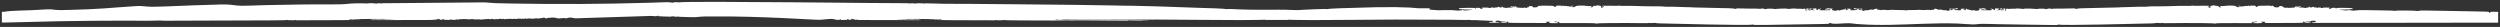 <?xml version="1.0" encoding="UTF-8"?> <svg xmlns="http://www.w3.org/2000/svg" viewBox="0 0 538.80 5.80" data-guides="{&quot;vertical&quot;:[],&quot;horizontal&quot;:[]}"><rect x="0" y="0" width="538.80" height="5.80" fill="#333333" stroke="none"/><path fill="#fff" stroke="none" fill-opacity="1" stroke-width="0.4" stroke-opacity="1" id="tSvgeb08dbddd9" title="Path 1" d="M538.068 2.542C536.85 2.526 536.699 2.536 536.685 2.627C536.675 2.676 536.675 2.726 536.685 2.775C536.703 2.833 536.413 2.843 536.51 2.733C536.547 2.69 536.491 2.614 536.399 2.571C536.256 2.508 535.269 2.477 531.803 2.426C525.478 2.332 521.836 2.217 521.679 2.279C521.481 2.355 520.831 2.405 520.761 2.347C520.692 2.285 516.336 2.215 516.253 2.326C516.221 2.375 516.161 2.379 516.064 2.336C515.852 2.24 513.658 2.275 510.62 2.191C510.195 2.179 508.983 2.185 508.623 2.175C508.494 2.171 508.093 2.204 507.733 2.248C507.369 2.291 507.07 2.306 507.07 2.285C507.07 2.262 506.912 2.242 506.719 2.24C506.521 2.238 506.327 2.203 506.281 2.161C506.216 2.105 506.18 2.111 506.125 2.181C506.064 2.256 505.917 2.268 505.382 2.238C504.621 2.195 503.911 2.085 504.276 2.067C504.751 2.044 504.465 2.117 506 2.032C506.862 1.985 507.047 1.958 507.061 1.87C507.079 1.78 506.959 1.758 506.267 1.72C505.604 1.682 504.022 1.676 503.625 1.708C503.497 1.717 503.566 1.931 503.45 1.864C503.4 1.831 503.373 1.79 503.372 1.748C503.372 1.713 503.303 1.68 503.224 1.682C502.879 1.69 502.353 1.674 502.464 1.768C502.565 1.856 502.307 1.923 502.026 1.882C501.818 1.853 501.818 1.844 502.012 1.745C502.206 1.641 502.192 1.639 501.385 1.629C500.864 1.623 500.583 1.641 500.624 1.678C500.717 1.756 500.223 1.75 500.223 1.674C500.223 1.602 499.495 1.578 499.606 1.672C499.725 1.78 499.283 1.592 499.053 1.606C498.766 1.623 498.619 1.596 498.688 1.541C498.79 1.459 498.44 1.461 498.384 1.525C498.324 1.598 497.707 1.657 497.711 1.59C497.716 1.498 498.458 1.498 497.854 1.479C497.558 1.469 497.485 1.488 497.504 1.569C497.545 1.731 497.236 1.582 496.941 1.698C496.794 1.754 496.743 1.754 496.674 1.692C496.627 1.653 496.526 1.633 496.471 1.651C496.296 1.702 495.913 1.547 495.614 1.627C495.337 1.702 495.351 1.555 495.651 1.52C495.904 1.49 495.959 1.42 495.779 1.361C495.715 1.34 495.549 1.373 495.401 1.439C495.12 1.565 494.839 1.594 494.843 1.496C494.843 1.377 495.199 1.461 495.365 1.375C495.406 1.353 495.267 1.337 495.051 1.337C494.751 1.337 494.673 1.361 494.701 1.433C494.714 1.492 494.673 1.55 494.59 1.59C494.415 1.662 492.806 1.75 492.939 1.653C493.046 1.573 492.778 1.549 492.76 1.686C492.755 1.758 492.737 1.764 492.69 1.708C492.635 1.641 492.613 1.639 492.525 1.705C492.441 1.764 492.423 1.76 492.427 1.682C492.427 1.621 492.35 1.58 492.211 1.58C491.976 1.576 491.782 1.402 492.013 1.398C492.234 1.394 491.27 1.144 491.156 1.461C491.1 1.608 490.791 1.637 490.271 1.545C489.971 1.491 489.929 1.465 490.045 1.401C490.155 1.338 490.15 1.32 489.994 1.318C489.887 1.318 489.809 1.284 489.813 1.244C489.823 1.189 489.791 1.187 489.68 1.244C489.51 1.326 489.307 1.336 489.403 1.257C489.445 1.224 489.108 1.21 488.528 1.222C486.872 1.256 486.707 1.206 486.55 1.379C486.384 1.56 486.112 1.517 486.19 1.453C486.296 1.369 486.002 1.351 486.102 1.269C486.144 1.238 485.895 1.21 485.527 1.207C485.001 1.2 484.886 1.214 484.931 1.283C485.015 1.406 484.651 1.314 484.733 1.249C484.821 1.181 484.6 1.173 484.494 1.256C484.452 1.289 484.314 1.299 484.199 1.276C484.079 1.256 483.977 1.259 483.977 1.285C483.977 1.339 482.825 1.388 482.834 1.291C482.838 1.196 482.345 1.24 482.291 1.339C482.244 1.416 482.253 1.418 482.364 1.344C482.451 1.283 482.484 1.279 482.484 1.332C482.484 1.379 482.64 1.406 482.936 1.41C483.558 1.418 483.48 1.543 483.111 1.492C482.95 1.471 482.756 1.48 482.663 1.517C482.548 1.565 482.415 1.565 482.184 1.517C482.014 1.482 481.907 1.437 481.944 1.418C481.986 1.398 481.912 1.343 481.788 1.293C481.432 1.155 479.828 1.197 479.667 1.257C479.427 1.349 479.344 1.214 479.234 1.299C479.192 1.328 479.026 1.328 478.828 1.299C478.408 1.232 478.298 1.334 478.634 1.482C478.787 1.552 478.791 1.585 478.639 1.584C478.335 1.584 478.077 1.492 478.173 1.422C478.28 1.339 478.017 1.251 477.684 1.259C477.533 1.263 477.325 1.224 477.237 1.175C477.122 1.113 477.058 1.104 477.025 1.149C476.997 1.185 476.901 1.214 476.813 1.214C476.55 1.21 476.324 1.335 476.38 1.453C476.405 1.517 476.397 1.583 476.357 1.645C476.301 1.713 476.233 1.7 476.002 1.581C475.615 1.373 475.845 1.291 475.961 1.388C476.08 1.489 476.21 1.426 476.122 1.306C476.071 1.234 475.91 1.22 475.292 1.232C473.43 1.269 472.683 1.263 472.48 1.208C472.332 1.167 472.291 1.169 472.341 1.216C472.397 1.263 472.259 1.281 471.866 1.271C470.82 1.246 468.308 1.271 468.179 1.31C468.067 1.342 465.79 1.373 463.642 1.371C463.324 1.371 463.011 1.388 462.932 1.414C462.859 1.437 462.656 1.453 462.471 1.449C461.651 1.431 459.491 1.473 458.901 1.517C458.507 1.546 458.109 1.557 457.711 1.549C456.925 1.524 457.404 1.584 456.68 1.592C456.05 1.598 457.807 1.594 448.966 1.772C447.984 1.792 447.642 1.831 447.638 1.927C447.634 2.009 447.113 1.766 446.974 1.809C446.924 1.825 445.931 1.843 444.776 1.847C442.473 1.856 442.393 1.858 442.177 1.921C442.101 1.944 442.036 1.935 442.036 1.901C442.04 1.799 441.33 1.825 441.16 1.935C441.041 2.011 440.984 2.017 440.915 1.96C440.788 1.86 439.63 1.819 439.288 1.903C439.134 1.94 438.966 1.956 438.904 1.937C438.797 1.901 436.514 1.78 436.253 1.888C436.148 1.928 436.01 1.937 435.888 1.913C435.597 1.844 434.487 1.799 434.484 1.856C434.484 1.917 433.267 1.833 433.168 1.907C433.033 2.007 432.569 1.784 432.408 1.907C432.358 1.946 432.339 1.999 432.365 2.023C432.392 2.048 432.357 2.083 432.293 2.103C432.07 2.166 432.591 2.311 432.247 2.305C432.116 2.305 432.07 2.262 432.093 2.171C432.116 2.099 432.174 2.009 432.223 1.97C432.392 1.839 431.79 1.784 431.594 1.911C431.537 1.948 431.507 1.943 431.507 1.899C431.507 1.796 431.095 1.799 431.011 1.905C430.769 2.203 432.12 1.842 431.874 2.16C431.82 2.232 431.79 2.232 431.713 2.169C431.644 2.113 431.617 2.113 431.61 2.166C431.606 2.207 431.487 2.238 431.344 2.234C431.138 2.23 431.122 2.218 431.264 2.176C431.421 2.128 431.417 2.123 431.245 2.118C431.138 2.118 431.022 2.136 430.991 2.16C430.915 2.218 429.967 2.211 430.351 2.183C430.55 2.168 430.684 2.107 430.78 1.986C430.9 1.837 430.896 1.813 430.754 1.841C430.661 1.858 430.466 1.847 430.301 1.813C430.063 1.764 430.014 1.77 429.997 1.855C429.967 2.052 430.113 2.254 429.671 2.101C429.587 2.072 429.557 2.023 429.603 1.986C429.653 1.944 429.568 1.921 429.361 1.919C429.1 1.915 429.073 1.903 429.214 1.852C429.361 1.801 429.361 1.794 429.227 1.811C428.954 1.847 428.947 1.958 429.219 2.005C429.434 2.045 429.441 2.056 429.276 2.142C429.134 2.218 428.896 2.232 428.09 2.215C427.534 2.201 427.047 2.189 427 2.187C426.955 2.185 426.951 2.144 426.989 2.095C427.074 1.991 427.6 1.981 427.6 2.085C427.6 2.132 427.642 2.128 427.715 2.073C427.822 1.997 427.845 1.997 427.937 2.075C428.071 2.187 428.275 2.142 427.991 1.937C427.699 1.723 427.166 1.77 427.089 1.831C427.047 1.862 426.89 1.87 426.74 1.849C426.483 1.811 426.471 1.821 426.571 1.966C426.628 2.05 426.678 2.134 426.678 2.148C426.678 2.162 426.502 2.212 426.28 2.263C425.904 2.348 425.865 2.348 425.581 2.246C425.347 2.161 425.263 2.154 425.19 2.211C425.071 2.303 424.99 2.298 424.767 2.182C424.671 2.131 424.553 2.107 424.491 2.125C424.43 2.144 424.387 2.129 424.387 2.089C424.387 2.052 424.296 2.036 424.177 2.056C424.023 2.079 423.947 2.056 423.907 1.972C423.82 1.78 423.601 1.823 423.666 2.019C423.712 2.148 423.685 2.197 423.57 2.193C423.486 2.191 423.31 2.148 423.194 2.103C422.983 2.021 422.987 2.017 423.225 2.021C423.739 2.026 423.359 1.815 422.971 1.87C422.37 1.958 422.38 1.952 422.584 2.015C422.691 2.048 422.745 2.113 422.707 2.158C422.611 2.273 422.246 2.187 421.494 2.174C421.168 2.168 421.084 2.146 421.137 2.079C421.264 1.925 421.858 2.075 421.962 1.842C422.004 1.748 421.575 1.739 421.51 1.831C421.437 1.937 420.048 1.825 420.044 1.907C420.04 2.005 420.531 2.204 420.466 2.034C420.42 1.911 420.711 1.915 420.834 2.038C420.941 2.146 420.923 2.163 420.696 2.165C420.217 2.174 420.159 2.183 420.005 2.283C419.856 2.379 419.829 2.379 419.606 2.268C419.48 2.203 419.349 2.171 419.327 2.201C419.268 2.273 418.305 2.132 418.382 2.067C418.417 2.04 418.301 2.04 418.136 2.07C417.718 2.144 417.623 2.136 417.626 2.026C417.626 1.976 417.584 1.952 417.527 1.97C417.465 1.987 417.392 1.976 417.354 1.943C417.315 1.909 417.181 1.882 417.051 1.88C416.878 1.878 416.832 1.907 416.871 1.995C416.916 2.095 416.871 2.113 416.555 2.109C416.348 2.107 416.122 2.134 416.045 2.171C415.945 2.22 415.907 2.22 415.907 2.171C415.911 2.066 414.906 2.138 414.764 2.166C414.521 2.213 413.639 2.074 413.332 2.126C412.833 2.212 410.991 2.099 410.734 2.254C410.477 2.099 408.635 2.212 408.137 2.127C407.83 2.073 406.943 2.212 406.705 2.166C406.563 2.138 405.554 2.065 405.561 2.171C405.561 2.22 405.527 2.219 405.424 2.171C405.347 2.134 405.12 2.105 404.913 2.109C404.598 2.113 404.553 2.095 404.598 1.995C404.64 1.907 404.594 1.877 404.418 1.88C404.287 1.88 404.153 1.909 404.114 1.943C404.076 1.976 404 1.987 403.942 1.97C403.884 1.952 403.838 1.976 403.842 2.026C403.846 2.134 403.75 2.142 403.332 2.07C403.167 2.04 403.051 2.04 403.086 2.067C403.167 2.134 402.2 2.275 402.142 2.201C402.12 2.174 401.989 2.204 401.863 2.268C401.64 2.379 401.613 2.381 401.463 2.283C401.31 2.183 401.252 2.174 400.772 2.165C400.542 2.161 400.527 2.146 400.634 2.038C400.757 1.915 401.048 1.911 401.003 2.034C400.937 2.204 401.433 2.005 401.424 1.907C401.424 1.825 400.036 1.936 399.959 1.831C399.894 1.737 399.464 1.748 399.506 1.842C399.61 2.078 400.204 1.925 400.331 2.079C400.384 2.146 400.304 2.168 399.974 2.174C399.222 2.187 398.861 2.273 398.761 2.158C398.723 2.113 398.777 2.048 398.884 2.015C399.084 1.952 399.1 1.958 398.497 1.87C398.109 1.813 397.726 2.026 398.244 2.02C398.481 2.019 398.485 2.02 398.274 2.103C398.155 2.15 397.983 2.191 397.898 2.193C397.783 2.197 397.757 2.148 397.802 2.019C397.871 1.823 397.649 1.78 397.56 1.972C397.522 2.056 397.445 2.079 397.291 2.056C397.173 2.036 397.081 2.052 397.081 2.089C397.081 2.128 397.038 2.142 396.977 2.125C396.92 2.107 396.797 2.131 396.701 2.181C396.478 2.299 396.394 2.305 396.279 2.21C396.206 2.154 396.125 2.161 395.887 2.246C395.604 2.346 395.565 2.348 395.189 2.263C394.971 2.215 394.79 2.163 394.79 2.148C394.79 2.134 394.84 2.05 394.897 1.966C394.997 1.819 394.986 1.811 394.728 1.849C394.575 1.87 394.418 1.862 394.38 1.831C394.303 1.77 393.773 1.723 393.477 1.937C393.197 2.142 393.401 2.185 393.531 2.075C393.627 1.997 393.647 1.995 393.754 2.073C393.83 2.128 393.873 2.132 393.869 2.085C393.869 1.982 394.394 1.989 394.479 2.095C394.517 2.144 394.514 2.185 394.467 2.187C394.421 2.189 393.934 2.201 393.378 2.215C392.572 2.234 392.334 2.219 392.192 2.142C392.03 2.056 392.035 2.042 392.25 2.005C392.518 1.958 392.514 1.844 392.241 1.811C392.107 1.794 392.111 1.801 392.253 1.852C392.4 1.903 392.373 1.915 392.108 1.919C391.9 1.921 391.816 1.944 391.866 1.986C391.911 2.021 391.881 2.07 391.797 2.101C391.351 2.254 391.501 2.052 391.47 1.855C391.459 1.772 391.406 1.764 391.168 1.813C391.007 1.847 390.81 1.858 390.714 1.841C390.577 1.813 390.573 1.837 390.688 1.986C390.784 2.107 390.917 2.169 391.117 2.183C391.501 2.212 390.554 2.218 390.477 2.159C390.447 2.136 390.334 2.117 390.224 2.118C390.05 2.12 390.047 2.126 390.204 2.175C390.346 2.218 390.331 2.23 390.123 2.234C389.981 2.238 389.863 2.207 389.859 2.166C389.851 2.113 389.824 2.113 389.755 2.169C389.678 2.234 389.647 2.232 389.594 2.16C389.348 1.841 390.7 2.201 390.458 1.905C390.374 1.802 389.959 1.796 389.963 1.899C389.963 1.944 389.928 1.948 389.874 1.911C389.678 1.782 389.072 1.837 389.245 1.97C389.295 2.009 389.357 2.099 389.375 2.171C389.403 2.259 389.351 2.303 389.221 2.305C388.877 2.308 389.394 2.166 389.176 2.103C389.111 2.083 389.076 2.048 389.103 2.023C389.13 1.999 389.107 1.944 389.061 1.907C388.9 1.782 388.435 2.005 388.301 1.907C388.201 1.833 386.988 1.917 386.985 1.856C386.985 1.799 385.872 1.847 385.58 1.913C385.457 1.937 385.318 1.928 385.212 1.888C384.951 1.78 382.664 1.903 382.56 1.937C382.499 1.956 382.33 1.94 382.177 1.903C381.835 1.819 380.676 1.86 380.55 1.96C380.481 2.017 380.423 2.011 380.304 1.935C380.131 1.825 379.421 1.798 379.429 1.901C379.429 1.935 379.363 1.943 379.287 1.921C379.072 1.858 378.991 1.856 376.69 1.847C375.534 1.842 374.54 1.825 374.49 1.809C374.352 1.766 373.831 2.007 373.826 1.927C373.823 1.831 373.481 1.792 372.498 1.772C363.657 1.594 365.414 1.598 364.786 1.592C364.06 1.584 364.54 1.524 363.753 1.549C363.356 1.557 362.958 1.546 362.564 1.517C361.973 1.473 359.812 1.431 358.995 1.449C358.811 1.453 358.607 1.437 358.53 1.414C358.453 1.391 358.143 1.371 357.824 1.371C355.676 1.371 353.396 1.342 353.285 1.31C353.158 1.273 350.641 1.248 349.597 1.271C349.206 1.281 349.064 1.265 349.121 1.216C349.175 1.169 349.137 1.167 348.983 1.208C348.787 1.263 348.036 1.269 346.17 1.232C345.56 1.22 345.395 1.234 345.341 1.306C345.257 1.424 345.387 1.488 345.503 1.388C345.618 1.291 345.848 1.375 345.461 1.581C345.238 1.7 345.165 1.713 345.107 1.645C345.069 1.6 345.061 1.51 345.084 1.453C345.138 1.336 344.911 1.21 344.651 1.215C344.563 1.215 344.467 1.185 344.44 1.149C344.41 1.104 344.339 1.113 344.228 1.175C344.14 1.224 343.934 1.263 343.78 1.259C343.454 1.251 343.189 1.339 343.293 1.422C343.384 1.494 343.127 1.582 342.824 1.584C342.671 1.584 342.673 1.55 342.832 1.482C343.166 1.334 343.058 1.232 342.636 1.299C342.441 1.33 342.271 1.33 342.233 1.299C342.122 1.214 342.038 1.349 341.796 1.257C341.63 1.195 340.03 1.155 339.678 1.293C339.551 1.342 339.478 1.396 339.52 1.418C339.558 1.437 339.451 1.482 339.278 1.517C339.052 1.565 338.921 1.565 338.803 1.517C338.711 1.48 338.514 1.471 338.354 1.492C337.985 1.543 337.904 1.418 338.53 1.41C338.826 1.406 338.987 1.379 338.983 1.332C338.983 1.281 339.013 1.285 339.102 1.343C339.21 1.418 339.221 1.418 339.174 1.339C339.117 1.24 338.627 1.197 338.63 1.291C338.634 1.388 337.487 1.339 337.487 1.285C337.487 1.259 337.387 1.256 337.267 1.276C337.149 1.299 337.014 1.289 336.973 1.256C336.864 1.175 336.642 1.181 336.731 1.25C336.815 1.314 336.447 1.406 336.531 1.283C336.577 1.214 336.462 1.2 335.94 1.206C335.568 1.21 335.322 1.238 335.36 1.269C335.464 1.353 335.168 1.371 335.272 1.453C335.353 1.517 335.081 1.56 334.916 1.379C334.758 1.206 334.593 1.256 332.935 1.222C332.356 1.21 332.018 1.224 332.061 1.257C332.16 1.336 331.953 1.326 331.784 1.244C331.673 1.189 331.642 1.189 331.65 1.244C331.653 1.285 331.577 1.316 331.47 1.318C331.316 1.318 331.308 1.336 331.42 1.401C331.534 1.465 331.496 1.49 331.194 1.545C330.675 1.637 330.364 1.608 330.31 1.461C330.195 1.142 329.228 1.394 329.451 1.398C329.685 1.402 329.493 1.578 329.251 1.58C329.121 1.58 329.037 1.623 329.037 1.682C329.037 1.76 329.017 1.764 328.94 1.705C328.853 1.639 328.83 1.641 328.776 1.708C328.73 1.764 328.71 1.758 328.703 1.686C328.687 1.549 328.418 1.573 328.526 1.653C328.656 1.75 327.053 1.662 326.876 1.59C326.792 1.55 326.751 1.492 326.765 1.433C326.796 1.361 326.711 1.337 326.416 1.337C326.197 1.337 326.059 1.353 326.101 1.375C326.266 1.463 326.62 1.377 326.623 1.496C326.627 1.594 326.343 1.564 326.063 1.439C325.917 1.373 325.756 1.339 325.687 1.361C325.507 1.42 325.56 1.491 325.814 1.52C326.116 1.555 326.128 1.702 325.851 1.627C325.553 1.547 325.168 1.704 324.996 1.651C324.934 1.633 324.838 1.651 324.793 1.692C324.72 1.755 324.67 1.755 324.524 1.698C324.233 1.582 323.918 1.731 323.963 1.568C323.986 1.489 323.91 1.469 323.614 1.479C323.012 1.5 323.753 1.5 323.757 1.59C323.757 1.657 323.142 1.598 323.084 1.525C323.031 1.461 322.678 1.459 322.781 1.541C322.851 1.595 322.701 1.623 322.417 1.606C322.183 1.592 321.741 1.78 321.864 1.672C321.972 1.578 321.24 1.602 321.243 1.674C321.243 1.753 320.755 1.758 320.844 1.678C320.886 1.641 320.606 1.623 320.084 1.629C319.278 1.639 319.263 1.643 319.458 1.745C319.65 1.844 319.65 1.852 319.443 1.882C319.163 1.923 318.902 1.856 319.006 1.768C319.117 1.676 318.583 1.692 318.242 1.682C318.165 1.68 318.096 1.711 318.096 1.749C318.096 1.79 318.069 1.831 318.02 1.864C317.901 1.933 317.973 1.719 317.843 1.708C317.448 1.676 315.867 1.682 315.203 1.719C314.508 1.758 314.389 1.78 314.408 1.869C314.428 1.958 314.604 1.986 315.467 2.032C317.006 2.117 316.723 2.045 317.191 2.068C317.563 2.085 316.849 2.197 316.086 2.238C315.552 2.267 315.406 2.256 315.344 2.181C315.287 2.109 315.249 2.105 315.187 2.161C315.141 2.203 314.946 2.236 314.75 2.24C314.554 2.242 314.397 2.263 314.397 2.285C314.397 2.308 314.097 2.291 313.737 2.248C313.376 2.204 312.97 2.171 312.847 2.175C312.486 2.185 311.277 2.179 310.851 2.191C310.571 2.198 310.299 2.205 310.034 2.211C309.243 2.183 308.617 2.116 307.97 2.037C308.034 2.026 308.084 2.013 308.104 1.997C308.323 1.813 308.192 1.782 307.19 1.776C306.857 1.776 306.354 1.776 305.851 1.786C303.556 1.559 299.853 1.386 291.288 1.705C290.64 1.729 286.591 1.815 286.104 1.96C285.977 1.997 285.931 1.999 285.923 1.964C285.916 1.929 285.674 1.923 285.033 1.943C283.667 1.984 282.301 2.029 280.943 2.107C280.294 2.144 279.611 2.203 278.959 2.168C276.848 2.05 274.684 2.103 272.558 2.097C271.529 2.094 270.501 2.092 269.473 2.089C268.049 2.085 266.69 1.986 265.263 1.944C264.623 1.925 264.38 1.931 264.373 1.966C264.365 2.001 264.323 2.001 264.193 1.962C263.705 1.817 259.657 1.733 259.008 1.708C241.986 1.073 244.526 1.318 238.839 1.159C234.841 1.048 204.153 0.772 203.854 0.821C203.743 0.838 203.651 0.841 203.651 0.825C203.651 0.809 202.891 0.784 201.966 0.77C199.824 0.739 199.31 0.692 199.307 0.739C199.307 0.792 199.049 0.784 199.114 0.747C199.18 0.709 197.476 0.686 197.476 0.729C197.476 0.776 196.816 0.764 196.732 0.715C196.681 0.686 196.617 0.686 196.505 0.715C196.34 0.76 195.653 0.747 195.569 0.698C195.538 0.68 195.473 0.676 195.407 0.69C195.001 0.768 148.35 0.164 146.404 0.506C146.293 0.525 146.182 0.525 146.147 0.506C146.117 0.488 145.906 0.468 145.675 0.463C145.361 0.457 145.277 0.467 145.319 0.51C145.357 0.547 145.323 0.559 145.223 0.543C144.947 0.504 144.973 0.655 144.823 0.564C144.713 0.498 144.04 0.519 143.956 0.472C143.922 0.455 143.787 0.455 143.645 0.472C143.507 0.49 142.877 0.51 142.244 0.52C141.35 0.531 140.494 0.578 139.604 0.603C129.913 0.887 120.2 0.94 110.498 0.762C109.287 0.741 108.075 0.715 106.864 0.686C106.058 0.666 105.36 0.554 104.577 0.523C103.921 0.498 103.246 0.523 102.589 0.529C101.17 0.541 83.824 0.694 83.295 0.691C83.173 0.691 82.915 0.707 82.8 0.684C82.734 0.672 82.669 0.674 82.639 0.692C82.554 0.741 81.867 0.752 81.703 0.709C81.591 0.68 81.526 0.68 81.476 0.709C81.253 0.839 80.673 0.705 80.393 0.699C79.99 0.69 79.476 0.67 79.089 0.737C79.089 0.739 79.093 0.756 79.089 0.762C78.943 0.772 78.713 0.711 78.506 0.715C77.335 0.733 76.134 0.686 74.987 0.821C73.905 0.95 72.884 0.95 71.775 0.944C66.928 0.919 62.096 1.003 57.254 1.105C56.039 1.138 54.825 1.176 53.613 1.218C52.719 1.25 51.84 1.269 50.957 1.175C50.336 1.108 49.733 1.009 49.096 0.974C48.643 0.948 48.187 0.948 47.73 0.958C46.467 0.987 45.201 1.042 43.939 1.085C42.63 1.13 41.295 1.136 39.994 1.218C37.58 1.3 35.144 1.439 32.726 1.459C32.001 1.465 31.345 1.369 30.639 1.316C30.248 1.289 29.852 1.286 29.46 1.308C27.089 1.428 24.729 1.668 22.357 1.817C20.001 1.966 17.637 2.079 15.266 2.125C14.177 2.144 12.933 2.222 11.859 2.116C11.536 2.085 11.24 2.017 10.91 2.007C9.748 1.976 8.581 2.148 7.415 2.157C7.112 2.16 6.866 2.175 6.87 2.191C6.87 2.207 6.682 2.215 6.452 2.207C5.861 2.189 4.932 2.286 3.531 2.31C2.975 2.32 2.53 2.342 2.533 2.361C2.533 2.379 2.403 2.386 2.25 2.379C2.096 2.371 1.966 2.379 1.969 2.4C1.969 2.422 1.873 2.432 1.744 2.42C1.588 2.408 1.513 2.42 1.517 2.458C1.521 2.531 1.244 2.53 1.356 2.465C1.401 2.438 1.336 2.445 1.221 2.481C1.095 2.515 0.959 2.538 0.819 2.551C0.692 2.547 0.55 2.543 0.4 2.539C0.4 3.314 0.4 4.088 0.4 4.863C0.803 4.863 1.206 4.859 1.617 4.845C2.833 4.808 10.14 4.622 12.576 4.579C17.45 4.492 22.327 4.448 27.203 4.448C28.957 4.448 30.723 4.491 32.473 4.463C33.052 4.454 33.636 4.436 34.219 4.426C34.38 4.425 35.036 4.454 35.09 4.44C34.867 4.494 37.53 4.452 42.473 4.442C57.846 4.415 61.737 4.381 61.806 4.319C61.836 4.293 61.933 4.268 62.009 4.268C62.12 4.268 62.12 4.275 62.001 4.301C61.89 4.324 61.978 4.34 62.293 4.352C63.091 4.381 63.505 4.372 63.685 4.321C63.813 4.283 63.836 4.283 63.774 4.321C63.713 4.356 63.801 4.369 64.073 4.369C70.071 4.379 77.608 4.315 77.961 4.285C78.195 4.266 78.08 4.258 77.577 4.26C77.033 4.26 76.879 4.25 76.94 4.213C77.006 4.176 76.983 4.176 76.841 4.215C76.691 4.258 76.649 4.258 76.595 4.215C76.549 4.178 76.53 4.178 76.53 4.215C76.53 4.287 75.263 4.277 75.26 4.244C75.26 4.227 75.297 4.193 75.352 4.162C75.474 4.093 75.889 4.121 75.854 4.195C75.831 4.24 75.854 4.24 75.969 4.191C76.157 4.113 76.522 4.128 76.937 4.093C77.09 4.08 77.197 4.089 77.201 4.115C77.201 4.149 77.236 4.149 77.328 4.115C77.397 4.09 77.554 4.082 77.697 4.097C77.834 4.113 78.172 4.115 78.456 4.103C79.803 4.048 84.907 4.082 85.018 4.115C85.148 4.154 83.499 4.137 83.503 4.184C83.503 4.203 83.433 4.197 83.333 4.17C83.199 4.132 83.161 4.132 83.164 4.17C83.164 4.209 83.123 4.207 82.969 4.168C82.788 4.121 82.777 4.123 82.861 4.193C83.019 4.323 82.746 4.176 82.554 4.178C82.5 4.178 82.497 4.201 82.547 4.225C82.62 4.264 82.604 4.264 82.459 4.225C82.205 4.158 81.886 4.229 81.519 4.186C81.012 4.127 81.158 4.323 80.773 4.213C80.616 4.168 80.552 4.168 80.447 4.211C80.374 4.24 80.183 4.26 80.022 4.254C79.63 4.242 79.715 4.325 80.091 4.33C80.406 4.336 90.352 4.317 92.217 4.307C93.176 4.301 93.445 4.287 93.553 4.24C93.679 4.186 93.69 4.186 93.698 4.244C93.706 4.289 93.779 4.301 93.94 4.285C94.113 4.268 94.132 4.254 94.017 4.229C93.706 4.164 94.35 4.215 94.546 4.146C94.584 4.133 94.496 4.125 94.354 4.13C94.066 4.143 93.18 4.101 94.231 4.084C94.469 4.08 94.707 4.076 94.945 4.072C94.607 4.256 94.607 4.254 94.819 4.272C95.083 4.293 95.321 4.264 95.24 4.221C95.203 4.201 95.252 4.184 95.353 4.184C95.448 4.184 95.533 4.15 95.533 4.113C95.533 4.054 95.547 4.057 95.632 4.121C95.694 4.168 95.683 4.209 95.601 4.227C95.501 4.25 95.655 4.266 96.062 4.275C96.323 4.281 96.576 4.289 96.63 4.291C96.883 4.305 97.021 4.281 97.017 4.227C97.014 4.146 97.248 4.149 97.174 4.221C97.071 4.319 97.823 4.199 97.827 4.288C97.835 4.371 97.916 4.229 98.173 4.244C98.26 4.25 98.322 4.232 98.307 4.207C98.269 4.146 98.503 4.137 98.51 4.219C98.518 4.299 98.76 4.24 98.683 4.199C98.652 4.181 98.752 4.172 98.906 4.178C99.059 4.181 99.212 4.169 99.247 4.149C99.316 4.109 100.126 4.095 100.693 4.125C100.859 4.133 101.027 4.172 101.058 4.207C101.112 4.266 101.119 4.266 101.124 4.207C101.127 4.141 101.208 4.129 101.695 4.125C102.098 4.12 102.171 4.129 102.11 4.166C102.075 4.187 102.179 4.193 102.34 4.181C102.559 4.166 102.612 4.173 102.559 4.211C102.52 4.238 102.57 4.225 102.666 4.184C102.781 4.135 102.846 4.125 102.85 4.156C102.85 4.185 102.923 4.195 103.023 4.181C103.119 4.168 103.192 4.176 103.192 4.199C103.196 4.252 103.445 4.203 103.341 4.149C103.242 4.095 103.533 4.137 103.549 4.225C103.553 4.262 103.58 4.27 103.61 4.242C103.637 4.217 103.733 4.205 103.821 4.215C103.913 4.227 104.001 4.205 104.028 4.164C104.074 4.097 104.078 4.097 104.093 4.164C104.113 4.258 104.359 4.195 104.266 4.149C104.231 4.129 104.259 4.111 104.324 4.111C104.524 4.111 104.404 4.234 104.535 4.162C104.627 4.111 105.168 4.048 105.06 4.117C105.015 4.147 105.041 4.146 105.137 4.115C105.361 4.042 105.451 4.054 105.406 4.15C105.367 4.231 105.376 4.231 105.494 4.141C105.613 4.05 105.629 4.049 105.678 4.115C105.767 4.232 105.759 4.091 106.143 4.07C106.316 4.06 106.357 4.074 106.311 4.123C106.261 4.172 106.293 4.181 106.434 4.16C106.542 4.144 106.626 4.15 106.626 4.173C106.626 4.195 106.68 4.203 106.741 4.189C106.914 4.15 106.664 4.109 106.849 4.07C106.914 4.057 106.953 4.066 106.937 4.091C106.899 4.154 107.417 4.16 107.386 4.109C107.351 4.054 108.238 4.042 108.165 4.082C108.088 4.125 108.36 4.178 108.315 4.115C108.264 4.052 108.568 4.015 108.576 4.088C108.58 4.162 108.929 4.154 109.197 4.074C109.316 4.039 109.374 4.033 109.327 4.06C109.209 4.133 109.604 4.115 109.6 4.072C109.6 4.052 109.711 4.041 109.853 4.045C110.226 4.054 109.969 4.064 110.444 4.086C110.64 4.095 110.817 4.08 110.874 4.048C110.947 4.007 110.97 4.007 110.974 4.047C110.977 4.113 111.434 4.103 111.43 4.054C111.43 4.033 111.504 4.025 111.603 4.037C111.703 4.048 111.776 4.037 111.776 4.005C111.776 3.962 111.791 3.962 111.876 4.005C111.933 4.035 112.037 4.045 112.106 4.029C112.183 4.011 112.237 4.015 112.237 4.037C112.237 4.08 112.447 4.076 112.662 4.027C112.739 4.009 112.804 4.015 112.804 4.039C112.804 4.062 112.931 4.052 113.093 4.015C113.349 3.957 113.377 3.957 113.38 4.013C113.388 4.096 113.614 4.09 113.61 4.027C113.606 3.964 114.336 3.962 114.569 4.025C114.693 4.058 114.754 4.058 114.807 4.025C114.846 4.002 114.965 3.99 115.061 4.004C115.164 4.017 115.337 3.996 115.467 3.955C115.594 3.913 115.651 3.908 115.602 3.939C115.453 4.033 115.771 3.921 115.994 3.99C116.097 4.021 116.127 4.019 116.124 3.984C116.124 3.958 116.17 3.946 116.227 3.956C116.284 3.968 116.362 3.958 116.4 3.937C116.448 3.914 116.518 3.907 116.58 3.917C116.646 3.929 116.692 3.925 116.687 3.908C116.687 3.89 116.841 3.854 117.026 3.829C117.34 3.786 117.371 3.79 117.444 3.878C117.501 3.947 117.586 3.97 117.766 3.958C117.897 3.95 117.993 3.921 117.974 3.896C117.916 3.821 118.572 3.865 118.676 3.81C118.729 3.781 119.109 3.779 119.581 3.806C119.713 3.815 119.837 3.845 119.934 3.892C120.087 3.976 120.706 4.002 120.836 3.929C120.89 3.9 120.921 3.904 120.928 3.941C120.936 3.988 120.951 3.99 121.031 3.945C121.151 3.878 121.715 3.868 121.837 3.931C121.907 3.966 121.987 3.964 122.171 3.925C122.474 3.859 122.567 3.772 123.007 3.79C123.234 3.798 123.338 3.837 123.519 3.872C123.664 3.902 123.791 3.927 123.96 3.939C124.416 3.966 124.961 3.919 125.414 3.904C130.079 3.756 134.744 3.607 139.409 3.459C139.831 3.446 140.26 3.416 140.68 3.447C140.867 3.462 141.462 3.543 141.57 3.447C141.604 3.418 141.73 3.393 141.842 3.393C141.995 3.393 142.007 3.403 141.896 3.426C141.631 3.481 142.203 3.536 143.227 3.555C144.59 3.58 144.716 3.631 144.72 3.551C144.727 3.471 144.954 3.485 144.95 3.53C144.95 3.583 145.53 3.53 145.526 3.581C145.526 3.631 145.947 3.628 146.043 3.577C146.105 3.543 146.147 3.543 146.201 3.577C146.277 3.62 146.638 3.624 146.757 3.63C147.276 3.657 147.801 3.667 148.323 3.679C148.834 3.69 149.367 3.717 149.881 3.698C150.203 3.686 150.491 3.643 150.798 3.614C151.831 3.516 153.04 3.547 154.106 3.542C156.52 3.528 158.93 3.559 161.336 3.62C166.167 3.741 170.96 3.986 175.741 4.248C176.743 4.303 177.494 4.224 178.427 4.117C179.279 4.017 179.797 4.092 180.373 4.321C180.38 4.223 180.68 4.28 180.853 4.268C180.953 4.262 180.979 4.268 181.056 4.248C181.098 4.238 180.957 4.154 181.144 4.18C181.247 4.193 181.187 4.264 181.29 4.289C181.413 4.321 181.636 4.297 181.773 4.293C182.061 4.285 182.441 4.297 182.706 4.26C182.687 4.248 182.656 4.242 182.621 4.234C182.541 4.217 182.529 4.176 182.59 4.128C182.675 4.062 182.691 4.062 182.691 4.121C182.691 4.159 182.775 4.189 182.871 4.191C182.971 4.191 183.021 4.209 182.982 4.229C182.901 4.272 183.14 4.301 183.404 4.28C183.612 4.262 183.616 4.264 183.277 4.08C183.515 4.083 183.753 4.087 183.991 4.091C185.043 4.107 184.157 4.15 183.869 4.138C183.727 4.133 183.638 4.138 183.677 4.154C183.873 4.223 184.517 4.172 184.207 4.237C184.091 4.26 184.111 4.274 184.283 4.293C184.444 4.311 184.517 4.297 184.525 4.252C184.533 4.194 184.548 4.194 184.671 4.248C184.782 4.297 185.047 4.309 186.007 4.315C187.871 4.324 197.817 4.344 198.132 4.338C198.508 4.33 198.593 4.25 198.201 4.262C198.037 4.266 197.848 4.246 197.775 4.219C197.668 4.176 197.603 4.178 197.449 4.221C197.066 4.33 197.211 4.135 196.704 4.193C196.336 4.237 196.018 4.166 195.764 4.232C195.619 4.27 195.604 4.27 195.677 4.232C195.726 4.207 195.723 4.186 195.669 4.186C195.477 4.186 195.204 4.332 195.362 4.201C195.446 4.133 195.434 4.129 195.254 4.176C195.097 4.217 195.054 4.217 195.059 4.178C195.059 4.138 195.024 4.138 194.89 4.178C194.79 4.205 194.717 4.211 194.721 4.191C194.721 4.143 193.074 4.162 193.205 4.123C193.313 4.09 198.416 4.056 199.767 4.111C200.051 4.123 200.388 4.119 200.527 4.106C200.669 4.09 200.826 4.097 200.895 4.123C200.987 4.156 201.017 4.156 201.022 4.123C201.022 4.098 201.133 4.088 201.287 4.101C201.701 4.137 202.069 4.121 202.257 4.199C202.373 4.248 202.396 4.248 202.373 4.203C202.338 4.129 202.753 4.101 202.875 4.17C202.929 4.199 202.967 4.234 202.967 4.252C202.967 4.285 201.701 4.295 201.697 4.223C201.697 4.187 201.678 4.187 201.632 4.223C201.578 4.264 201.536 4.264 201.387 4.223C201.248 4.184 201.225 4.184 201.287 4.221C201.351 4.258 201.194 4.268 200.649 4.268C200.147 4.268 200.031 4.274 200.266 4.293C200.619 4.322 208.156 4.387 214.153 4.377C214.426 4.377 214.51 4.364 214.453 4.329C214.391 4.291 214.411 4.291 214.541 4.329C214.721 4.379 215.136 4.389 215.934 4.36C216.253 4.348 216.337 4.334 216.226 4.309C216.107 4.283 216.107 4.275 216.217 4.275C216.294 4.275 216.391 4.301 216.421 4.326C216.49 4.387 220.377 4.42 235.75 4.45C240.689 4.46 243.356 4.503 243.133 4.448C242.841 4.375 246.226 4.519 246.23 4.436C246.237 4.356 247.285 4.471 247.5 4.389C247.589 4.355 245.62 4.34 241.59 4.344C238.897 4.346 237.469 4.352 234.894 4.368C232.496 4.383 227.361 4.346 227.266 4.313C227.227 4.299 227.277 4.288 227.377 4.289C227.68 4.291 227.611 4.16 227.772 4.237C227.88 4.289 228.957 4.301 228.962 4.25C228.962 4.199 229.626 4.264 229.706 4.225C229.783 4.187 228.785 4.303 242.868 4.238C245.017 4.229 248.759 4.221 249.457 4.215C250.727 4.201 266.31 4.356 267.37 4.326C268.398 4.299 272.255 4.311 272.385 4.25C272.45 4.221 272.504 4.223 272.57 4.26C272.647 4.301 272.984 4.311 274.25 4.303C274.577 4.303 274.891 4.299 275.16 4.297C275.463 4.299 275.766 4.301 276.07 4.303C277.336 4.311 277.677 4.303 277.75 4.26C277.819 4.222 277.87 4.219 277.934 4.25C278.064 4.311 281.921 4.299 282.95 4.326C284.009 4.356 299.593 4.201 300.863 4.215C301.561 4.223 311.017 4.237 312.417 4.256C314.62 4.285 316.565 4.327 316.561 4.277C316.561 4.252 316.665 4.26 316.796 4.295C317.167 4.391 318 4.309 318.165 4.334C318.418 4.373 318.844 4.395 319.804 4.415C320.414 4.426 320.917 4.454 320.921 4.473C320.921 4.493 321.193 4.501 321.523 4.491C321.849 4.481 322.003 4.487 321.861 4.506C321.654 4.534 321.631 4.557 321.741 4.622C321.861 4.691 321.807 4.704 321.411 4.71C320.967 4.716 320.713 4.793 320.928 4.855C321.086 4.902 322.721 4.921 323 4.882C323.311 4.837 323.273 4.722 323.05 4.769C322.824 4.816 322.114 4.671 322.29 4.612C322.367 4.587 322.39 4.548 322.351 4.518C322.279 4.462 323.33 4.409 323.33 4.534C323.33 4.649 324.14 4.658 324.205 4.604C324.236 4.581 324.351 4.557 324.447 4.557C324.6 4.557 324.597 4.569 324.413 4.642C324.29 4.689 323.991 4.731 323.741 4.736C323.296 4.744 323.292 4.745 323.549 4.832C323.714 4.886 323.991 4.91 324.293 4.894C324.685 4.875 324.769 4.849 324.738 4.769C324.712 4.698 324.773 4.669 324.946 4.667C325.141 4.665 325.164 4.681 325.057 4.75C324.95 4.82 324.965 4.843 325.141 4.888C325.261 4.917 326.511 4.943 327.931 4.943C335.111 4.949 333.181 5.029 333.185 4.767C333.185 4.638 334.067 4.663 334.163 4.737C334.221 4.782 334.174 4.794 334.014 4.773C333.814 4.747 333.791 4.761 333.871 4.867C333.957 4.976 334.067 4.992 334.908 4.996C335.76 5 335.847 4.99 335.81 4.898C335.729 4.704 334.701 4.82 335.046 4.669C335.165 4.618 335.245 4.612 335.295 4.651C335.334 4.685 335.548 4.71 335.767 4.706C335.986 4.704 336.166 4.727 336.166 4.759C336.166 4.793 336.128 4.817 336.07 4.817C335.932 4.817 335.967 4.972 336.109 4.978C336.354 4.988 343.741 4.943 343.894 5.017C343.964 5.051 343.949 5.072 343.849 5.074C343.641 5.076 343.78 5.17 343.994 5.078C344.106 5.031 344.897 5 346.607 4.976C352.663 4.896 355.108 5.092 355.488 4.924C355.649 4.853 355.66 4.853 355.58 4.924C355.5 4.994 355.599 5 356.198 4.957C356.643 4.925 356.884 4.927 356.846 4.962C356.784 5.016 358.274 5.076 359.755 5.084C359.935 5.084 377.1 5.548 377.714 5.292C377.821 5.246 377.871 5.243 377.829 5.282C377.621 5.467 379.471 5.388 392.887 5.172C393.704 5.158 394.345 5.125 394.345 5.094C394.345 5.064 394.276 5.039 394.199 5.039C394.091 5.039 394.087 5.023 394.199 4.967C394.283 4.921 394.371 4.914 394.421 4.949C394.467 4.98 394.656 5.037 394.844 5.079C395.078 5.127 395.488 5.135 396.221 5.104C397.223 5.059 398.351 4.916 399.326 5.074C399.824 5.154 400.366 5.184 400.883 5.221C401.981 5.299 403.09 5.34 404.195 5.36C406.433 5.397 408.666 5.335 410.896 5.256C413.286 5.172 415.677 5.064 418.075 5.035C419.273 5.019 420.471 5.028 421.667 5.064C422.818 5.101 423.954 5.225 425.098 5.262C425.803 5.284 426.456 5.143 427.158 5.139C428.263 5.133 429.388 5.188 430.497 5.207C432.38 5.239 440.197 5.383 442.224 5.389C442.389 5.389 443.563 5.444 443.609 5.305C443.607 5.298 443.602 5.292 443.594 5.286C443.551 5.246 443.601 5.25 443.709 5.295C444.323 5.552 461.49 5.088 461.669 5.088C463.154 5.082 464.638 5.02 464.578 4.967C464.532 4.931 464.776 4.929 465.224 4.961C465.823 5.004 465.925 4.998 465.841 4.927C465.763 4.855 465.772 4.855 465.934 4.927C466.316 5.096 468.76 4.9 474.813 4.98C476.527 5.004 477.316 5.033 477.426 5.082C477.643 5.174 477.786 5.082 477.574 5.078C477.472 5.078 477.458 5.057 477.528 5.021C477.68 4.947 485.07 4.992 485.315 4.982C485.457 4.976 485.494 4.823 485.351 4.822C485.296 4.822 485.254 4.797 485.254 4.763C485.254 4.731 485.439 4.706 485.655 4.71C485.872 4.712 486.084 4.689 486.125 4.655C486.176 4.614 486.259 4.62 486.375 4.673C486.721 4.826 485.692 4.708 485.614 4.902C485.573 4.994 485.664 5.004 486.513 5C487.357 4.996 487.472 4.98 487.55 4.87C487.629 4.765 487.61 4.751 487.408 4.777C487.246 4.798 487.2 4.787 487.26 4.741C487.357 4.667 488.237 4.642 488.237 4.77C488.242 5.033 486.31 4.951 493.493 4.947C494.908 4.947 496.162 4.921 496.282 4.892C496.457 4.849 496.471 4.823 496.365 4.753C496.259 4.685 496.282 4.669 496.475 4.671C496.65 4.673 496.711 4.702 496.683 4.773C496.655 4.853 496.738 4.876 497.13 4.898C497.43 4.914 497.707 4.89 497.872 4.835C498.131 4.747 498.126 4.747 497.683 4.739C497.43 4.735 497.134 4.692 497.01 4.646C496.83 4.574 496.822 4.559 496.973 4.561C497.075 4.561 497.185 4.585 497.218 4.608C497.287 4.661 498.093 4.653 498.093 4.538C498.093 4.413 499.145 4.465 499.071 4.522C499.034 4.554 499.057 4.593 499.131 4.616C499.311 4.675 498.601 4.82 498.37 4.773C498.149 4.726 498.112 4.84 498.417 4.884C498.988 4.97 499.753 4.933 500.352 4.933C500.961 4.933 537.33 4.878 538.4 4.878C538.4 4.104 538.4 3.33 538.4 2.555C538.275 2.553 538.156 2.549 538.068 2.542Z" style=""></path><defs></defs></svg> 